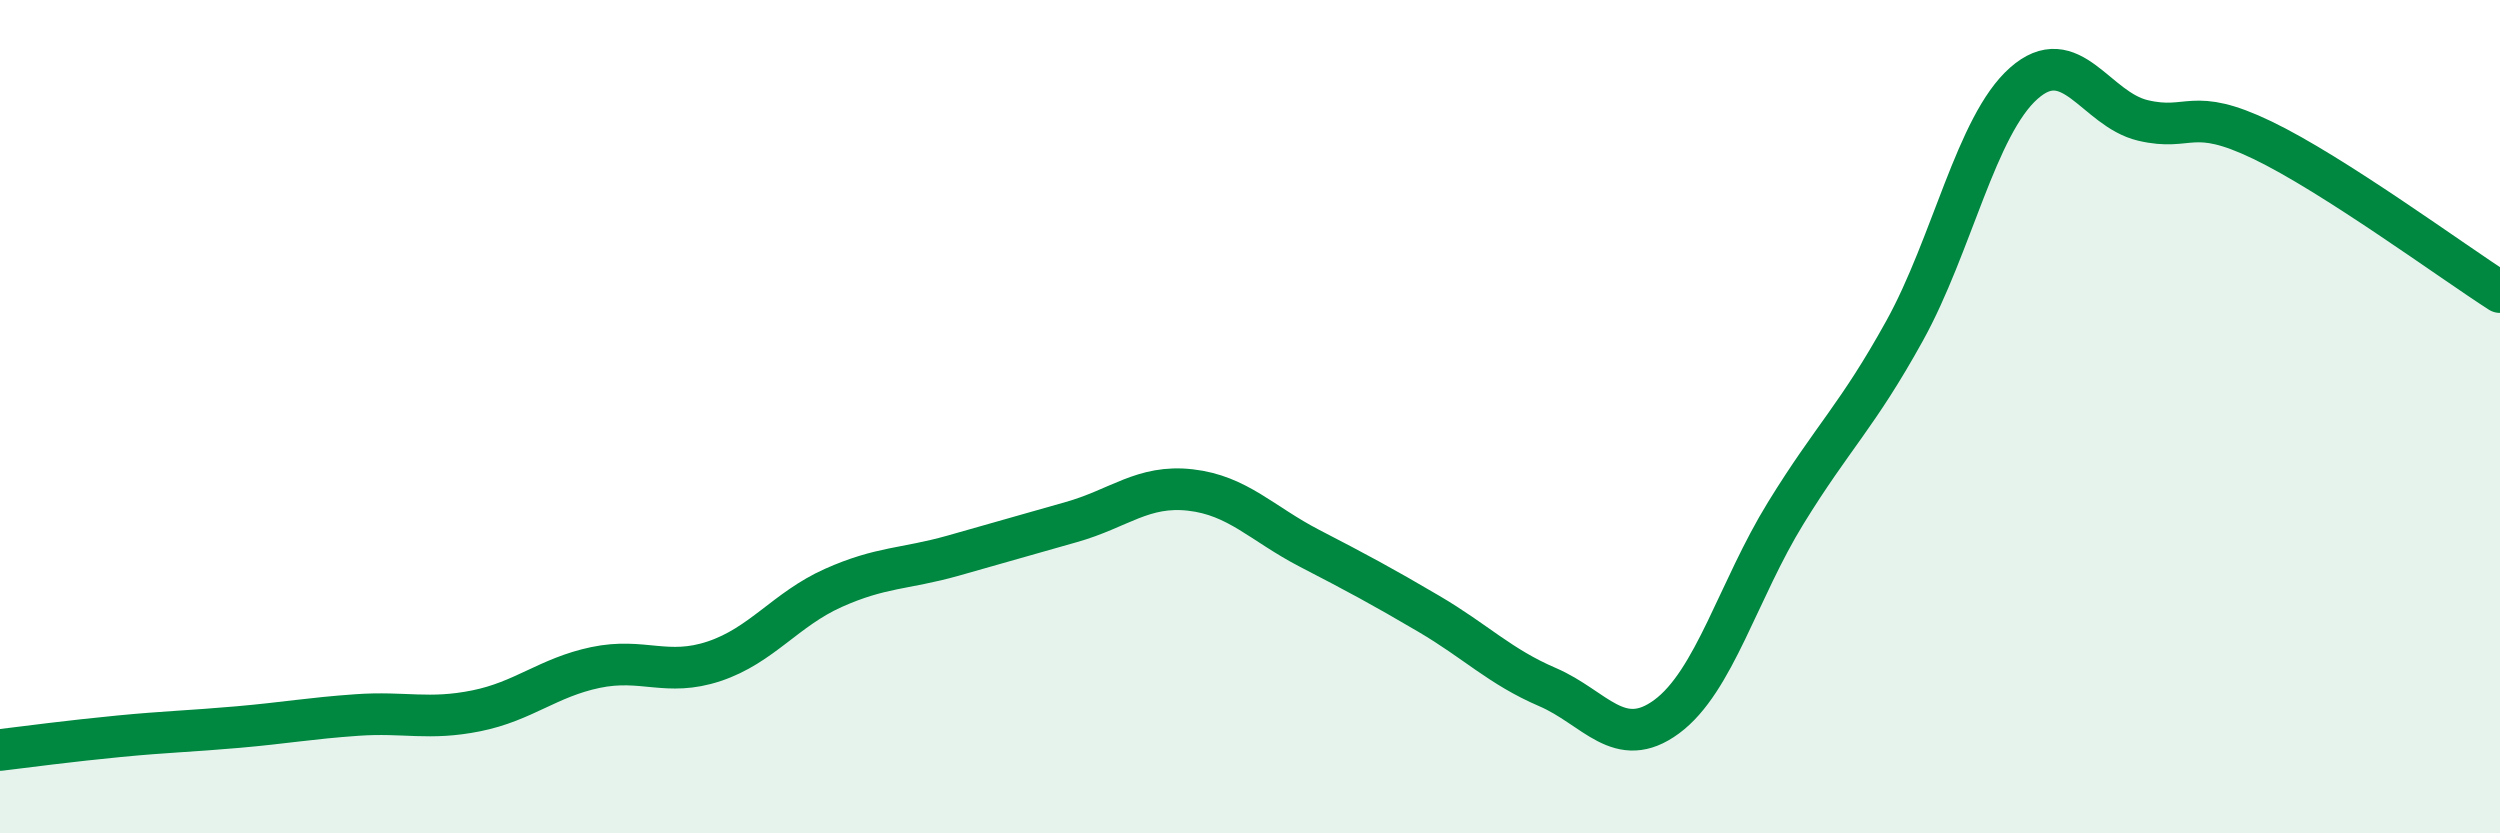
    <svg width="60" height="20" viewBox="0 0 60 20" xmlns="http://www.w3.org/2000/svg">
      <path
        d="M 0,18 C 0.57,17.93 1.72,17.78 2.86,17.67 C 4,17.56 4.57,17.55 5.71,17.45 C 6.85,17.35 7.43,17.24 8.57,17.16 C 9.71,17.08 10.29,17.29 11.43,17.06 C 12.57,16.83 13.15,16.26 14.29,16.02 C 15.43,15.78 16,16.25 17.14,15.87 C 18.28,15.49 18.86,14.62 20,14.11 C 21.14,13.6 21.72,13.66 22.86,13.34 C 24,13.02 24.57,12.85 25.71,12.53 C 26.85,12.21 27.43,11.63 28.57,11.76 C 29.71,11.89 30.29,12.57 31.43,13.16 C 32.57,13.75 33.15,14.06 34.29,14.73 C 35.43,15.4 36,16 37.14,16.49 C 38.28,16.98 38.86,18.04 40,17.2 C 41.14,16.36 41.72,14.16 42.86,12.31 C 44,10.46 44.57,10 45.71,7.94 C 46.85,5.88 47.43,3.01 48.57,2 C 49.71,0.99 50.29,2.62 51.43,2.89 C 52.57,3.16 52.58,2.54 54.29,3.36 C 56,4.18 58.86,6.28 60,7.01L60 20L0 20Z"
        fill="#008740"
        opacity="0.1"
        stroke-linecap="round"
        stroke-linejoin="round"
      />
      <path
        d="M 0,18 C 0.57,17.93 1.72,17.78 2.86,17.67 C 4,17.56 4.57,17.55 5.71,17.45 C 6.85,17.35 7.43,17.24 8.57,17.16 C 9.71,17.08 10.29,17.29 11.43,17.06 C 12.57,16.83 13.15,16.26 14.29,16.02 C 15.43,15.78 16,16.25 17.14,15.87 C 18.28,15.49 18.86,14.62 20,14.11 C 21.14,13.6 21.72,13.66 22.86,13.34 C 24,13.02 24.57,12.85 25.71,12.53 C 26.85,12.21 27.43,11.63 28.57,11.76 C 29.71,11.89 30.29,12.57 31.43,13.16 C 32.57,13.75 33.15,14.06 34.29,14.73 C 35.43,15.4 36,16 37.14,16.49 C 38.28,16.98 38.86,18.04 40,17.2 C 41.14,16.36 41.72,14.16 42.86,12.31 C 44,10.46 44.57,10 45.71,7.94 C 46.85,5.88 47.43,3.01 48.57,2 C 49.71,0.99 50.29,2.62 51.43,2.89 C 52.57,3.16 52.58,2.54 54.29,3.36 C 56,4.18 58.86,6.28 60,7.01"
        stroke="#008740"
        stroke-width="1"
        fill="none"
        stroke-linecap="round"
        stroke-linejoin="round"
      />
    </svg>
  